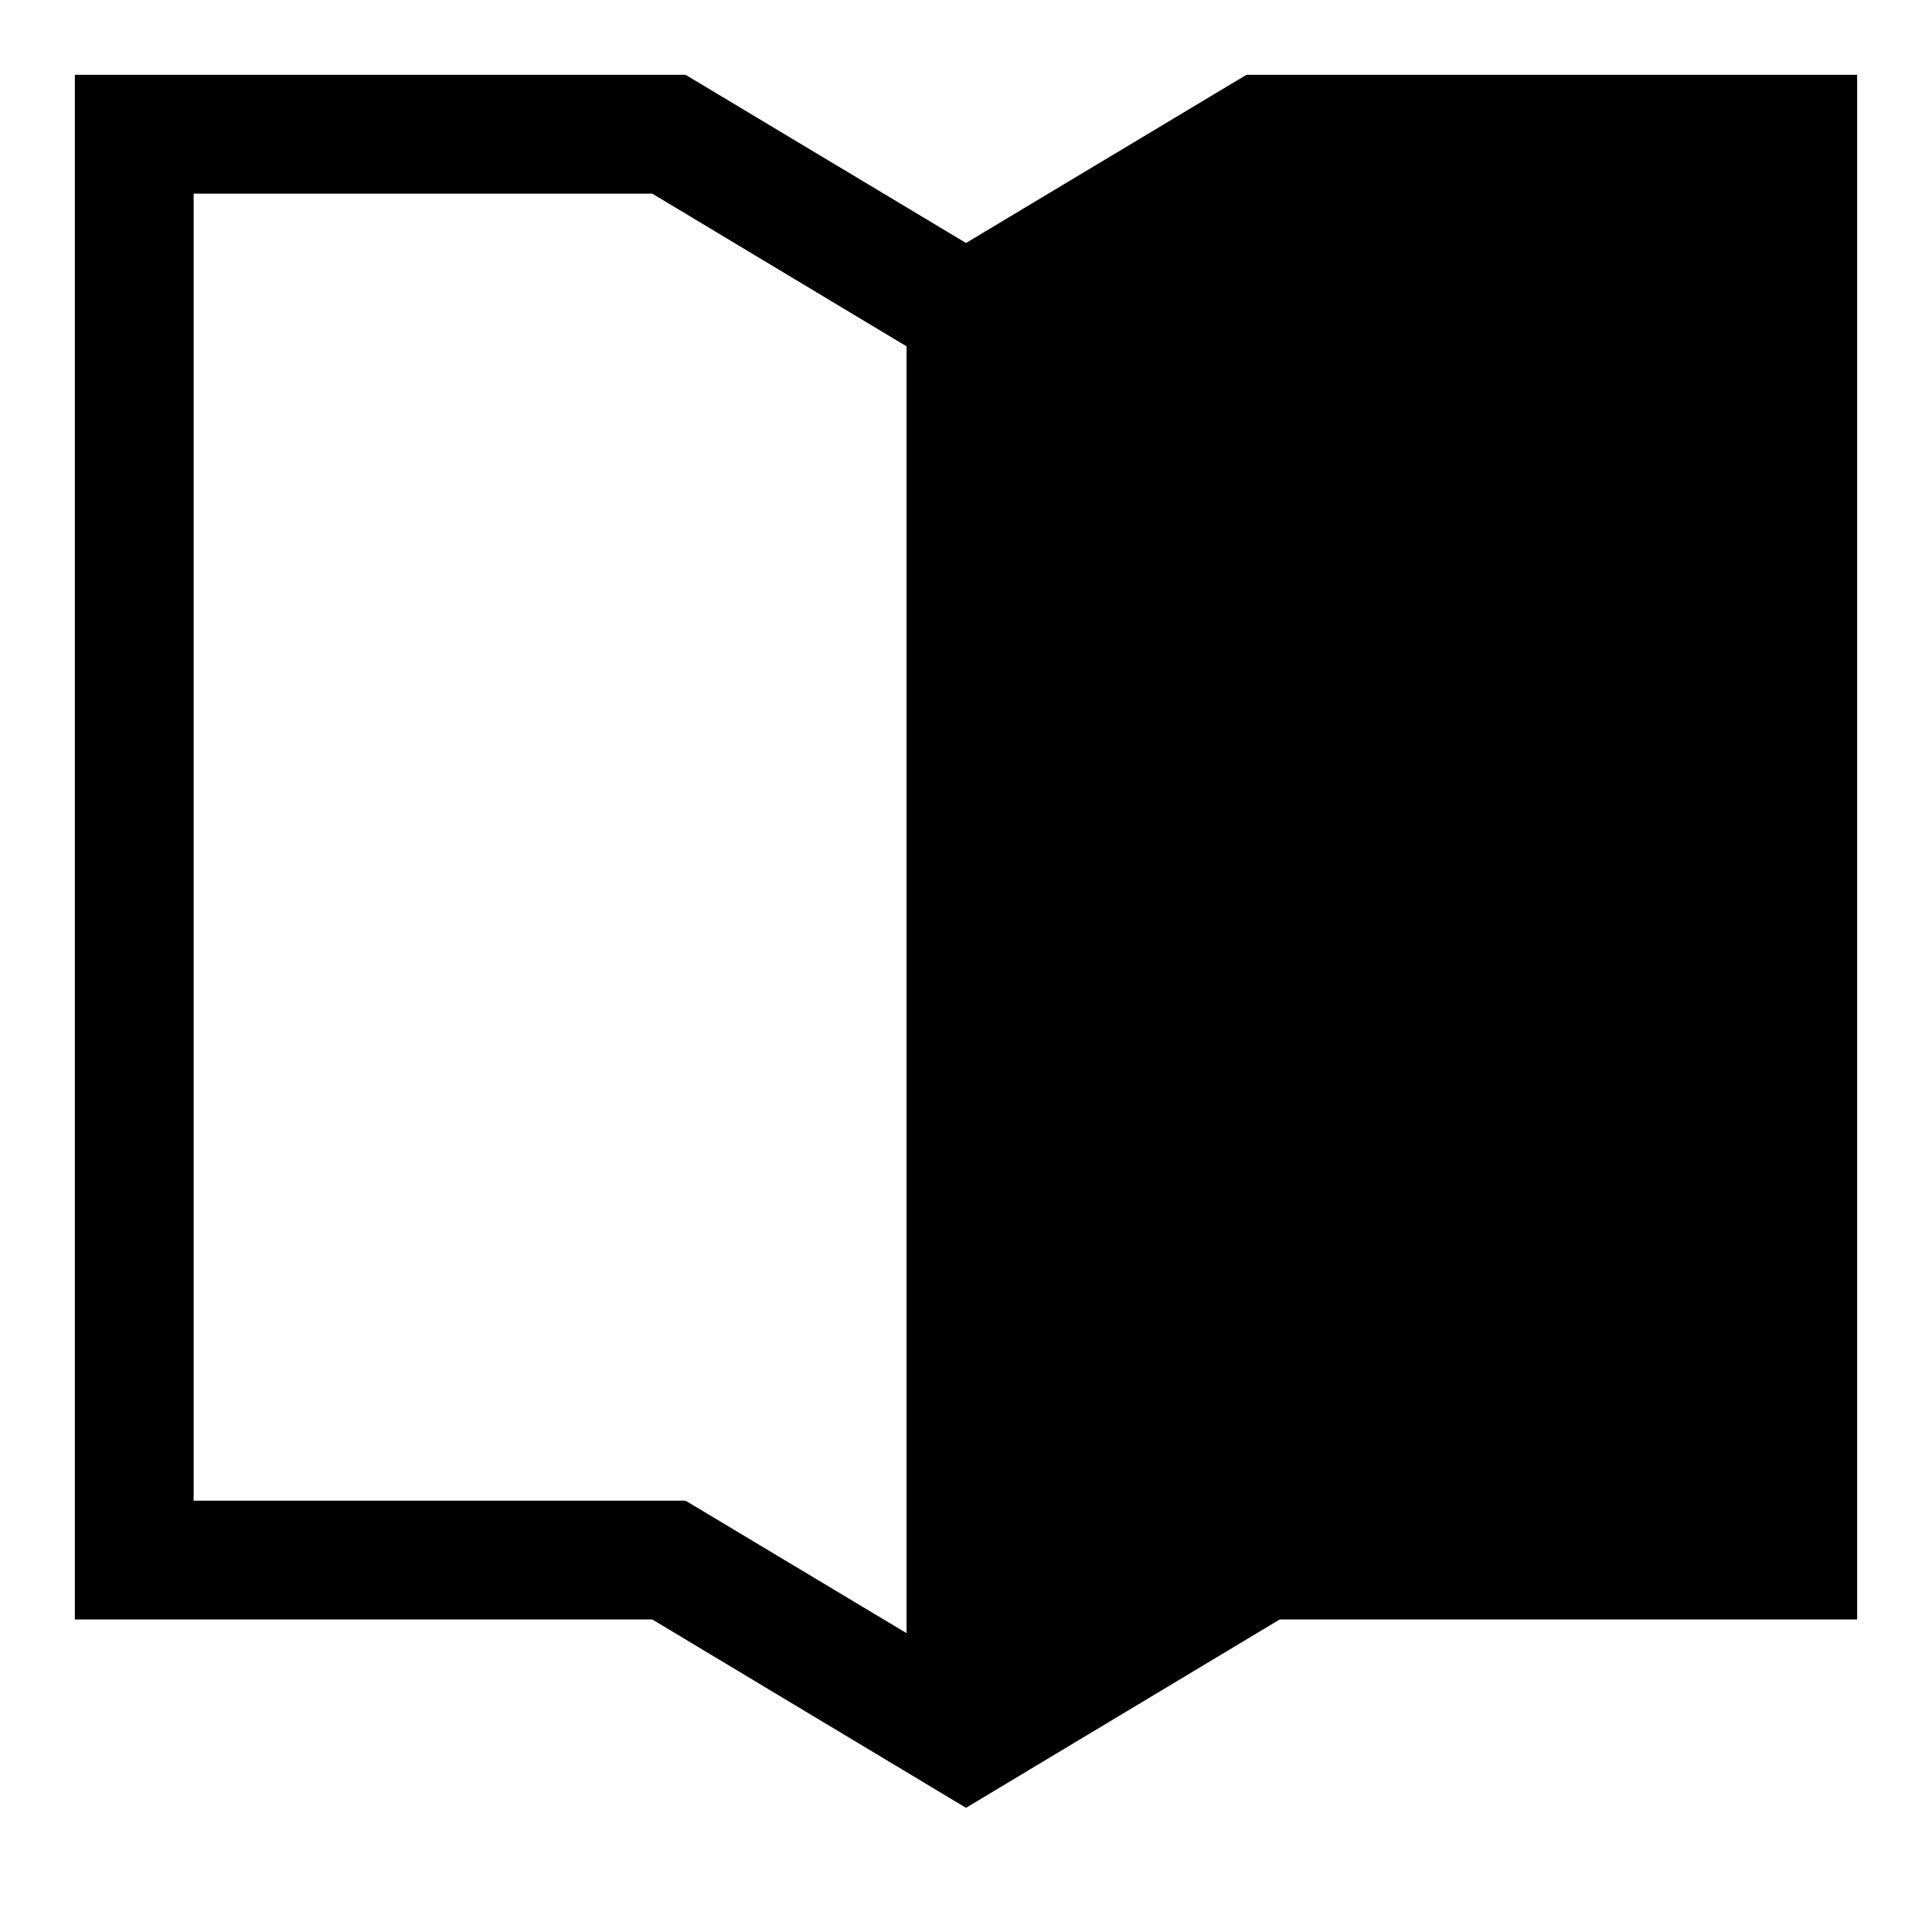 <?xml version="1.0" encoding="UTF-8"?>
<!-- Uploaded to: ICON Repo, www.iconrepo.com, Generator: ICON Repo Mixer Tools -->
<svg fill="#000000" width="800px" height="800px" version="1.1" viewBox="144 144 512 512" xmlns="http://www.w3.org/2000/svg">
 <path d="m400 208.39-74.312-44.559h-161.85v409.35h153.03l83.133 49.906 83.129-49.906h153.03v-409.35h-161.85zm-204.68 333.3v-346.37h121.54l67.387 40.465v341.02l-58.566-35.109z"/>
</svg>